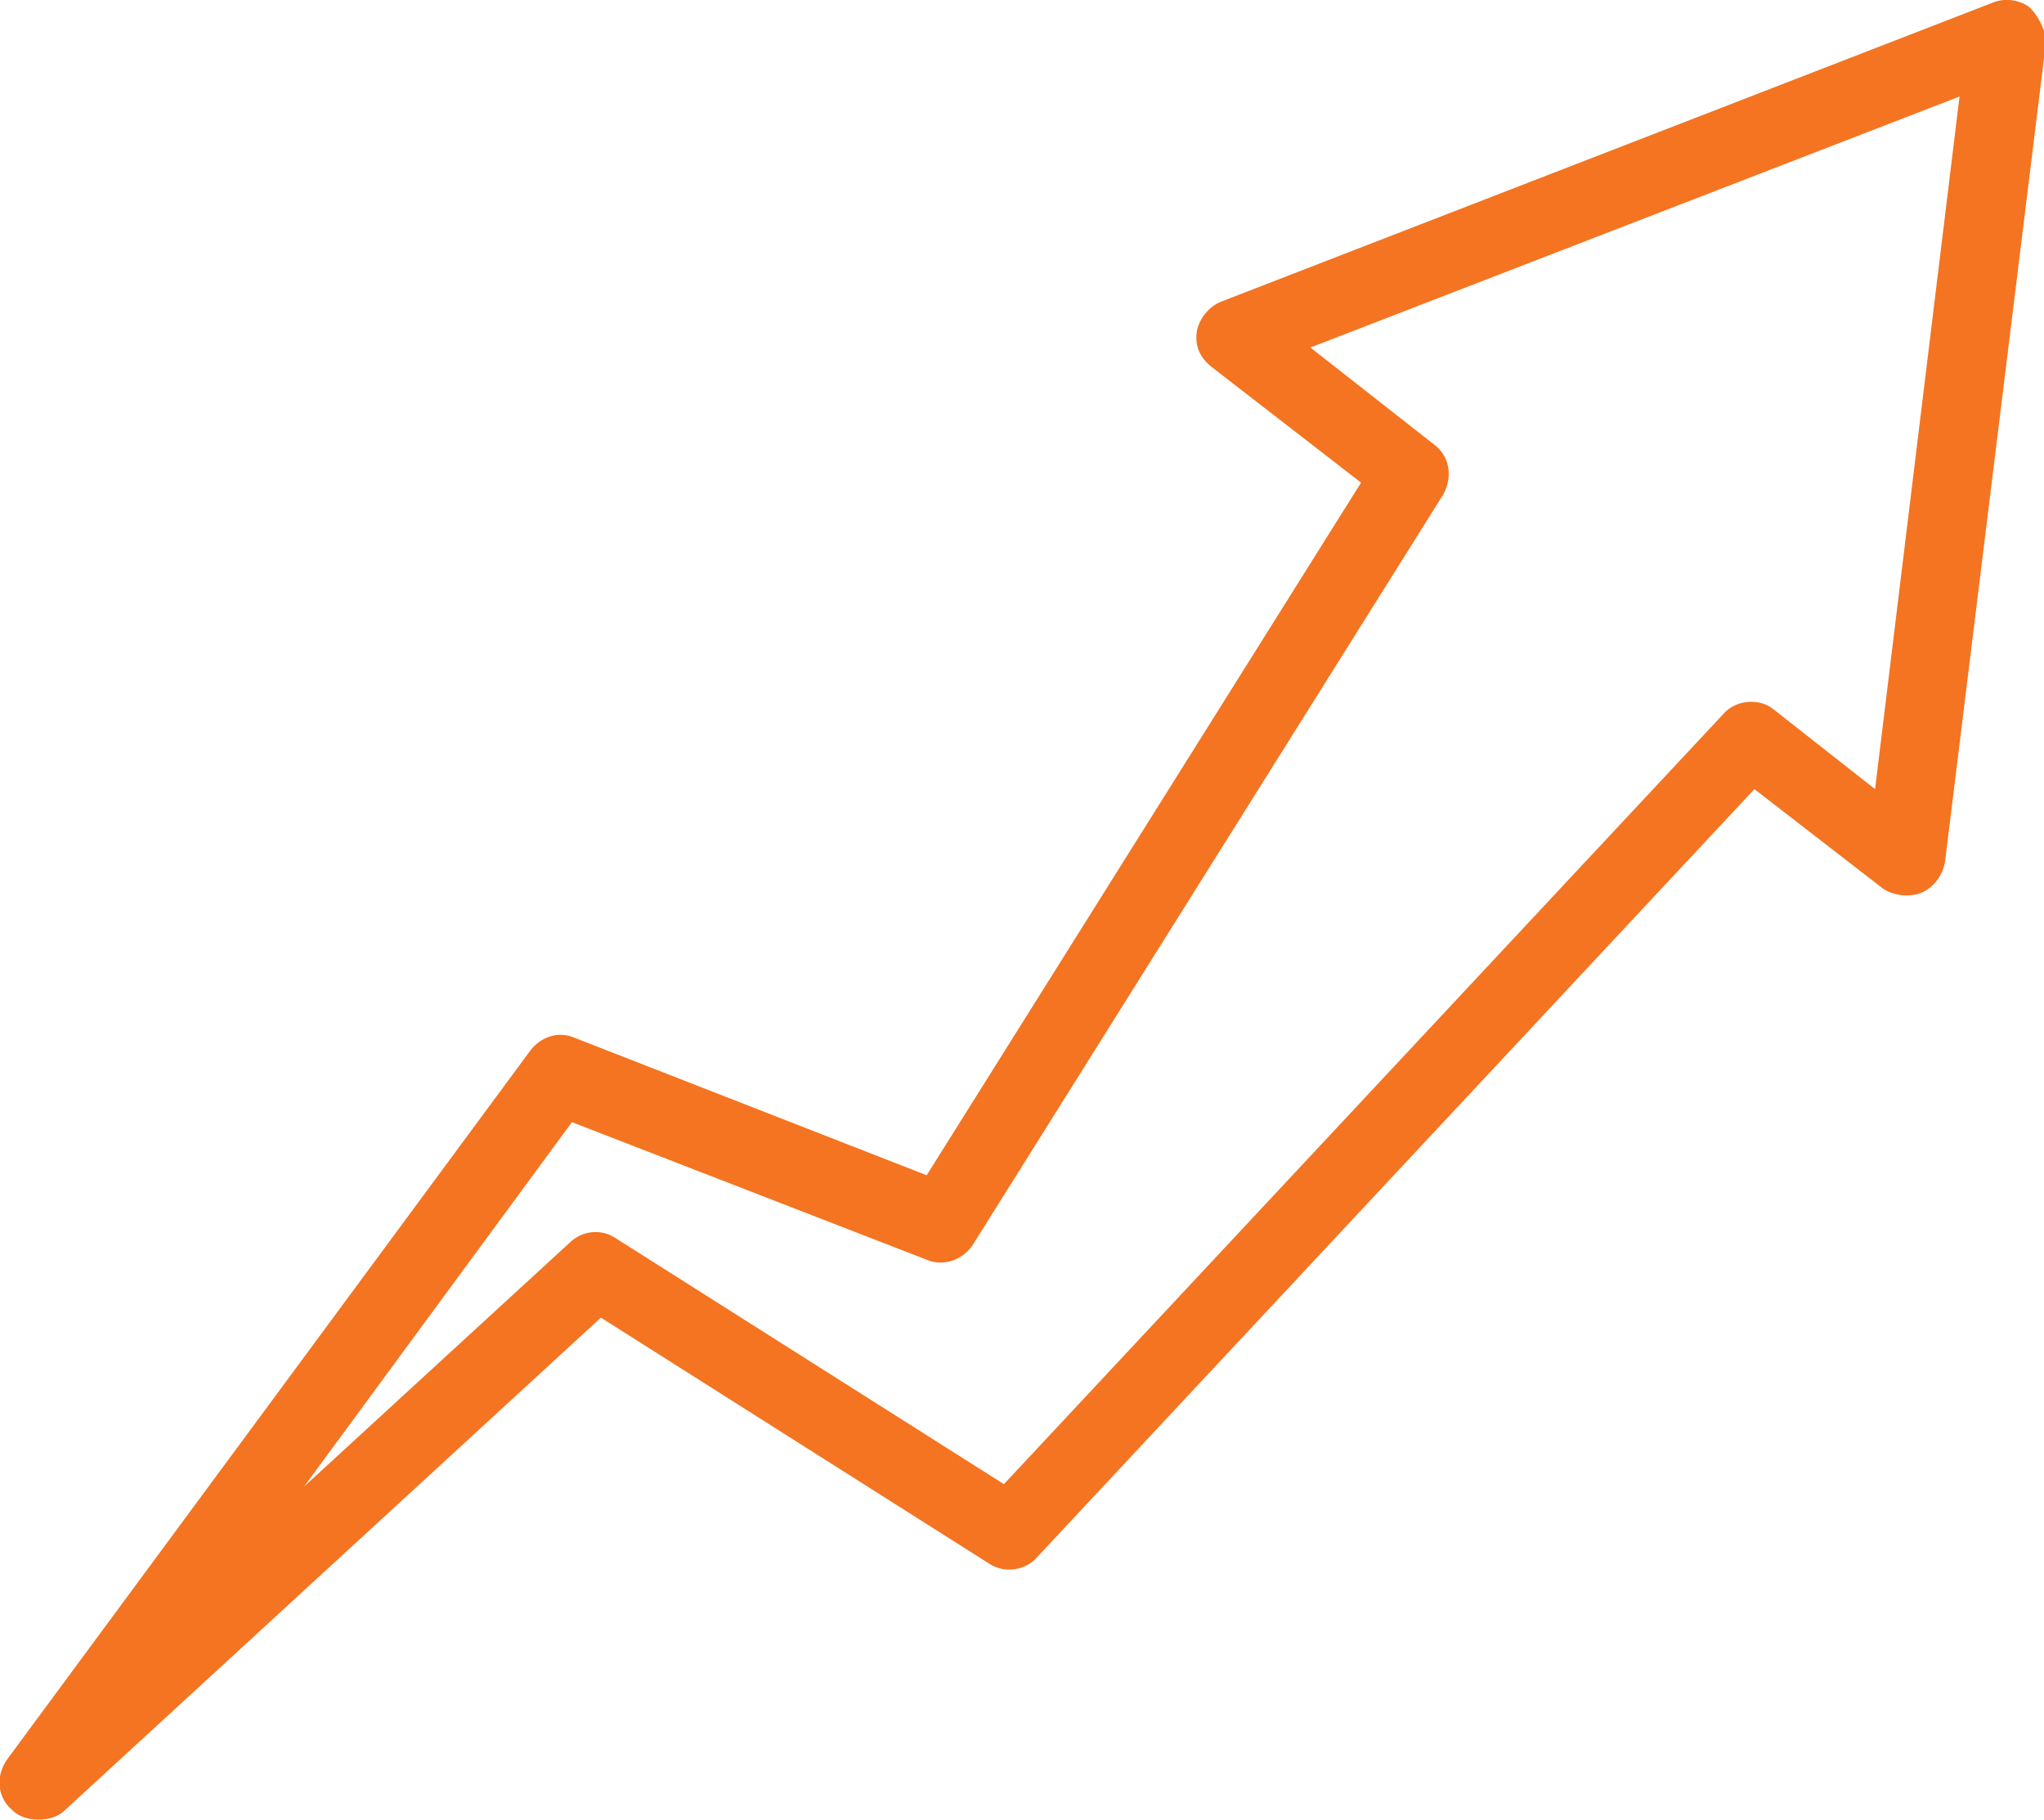 <?xml version="1.0" encoding="utf-8"?>
<!-- Generator: Adobe Illustrator 23.0.1, SVG Export Plug-In . SVG Version: 6.00 Build 0)  -->
<svg version="1.1" id="Layer_1" xmlns="http://www.w3.org/2000/svg" xmlns:xlink="http://www.w3.org/1999/xlink" x="0px" y="0px"
	 width="84.7px" height="75.4px" viewBox="0 0 84.7 75.4" style="enable-background:new 0 0 84.7 75.4;" xml:space="preserve">
<style type="text/css">
	.st0{fill:#F47421;}
</style>
<title>tr_comb</title>
<path class="st0" d="M84.1,0.3c-0.4-0.3-1-0.4-1.5-0.2l-32,12.4c-0.5,0.2-0.9,0.7-1,1.2c-0.1,0.6,0.1,1.1,0.6,1.5l6.2,4.8l-18,28.7
	L23.8,43c-0.7-0.3-1.4,0-1.8,0.5L0.3,72.9c-0.5,0.7-0.4,1.6,0.2,2.1c0.3,0.3,0.7,0.4,1.1,0.4s0.8-0.1,1.1-0.4l22.2-20.4L41,64.8
	c0.6,0.4,1.5,0.3,2-0.3l29.7-31.8l5.3,4.1c0.4,0.3,1.1,0.4,1.6,0.2s0.9-0.7,1-1.3l4.2-34.1C84.7,1.2,84.5,0.7,84.1,0.3z M77.7,32.7
	l-4.2-3.3c-0.6-0.5-1.6-0.4-2.1,0.2L41.6,61.5L25.5,51.3c-0.6-0.4-1.4-0.3-1.9,0.2l-11,10.1l11.1-15.1l14.7,5.7
	c0.7,0.3,1.5,0,1.9-0.6l19.5-31.1c0.4-0.7,0.3-1.6-0.4-2.1l-5.1-4L81.2,4L77.7,32.7z"/>
</svg>
